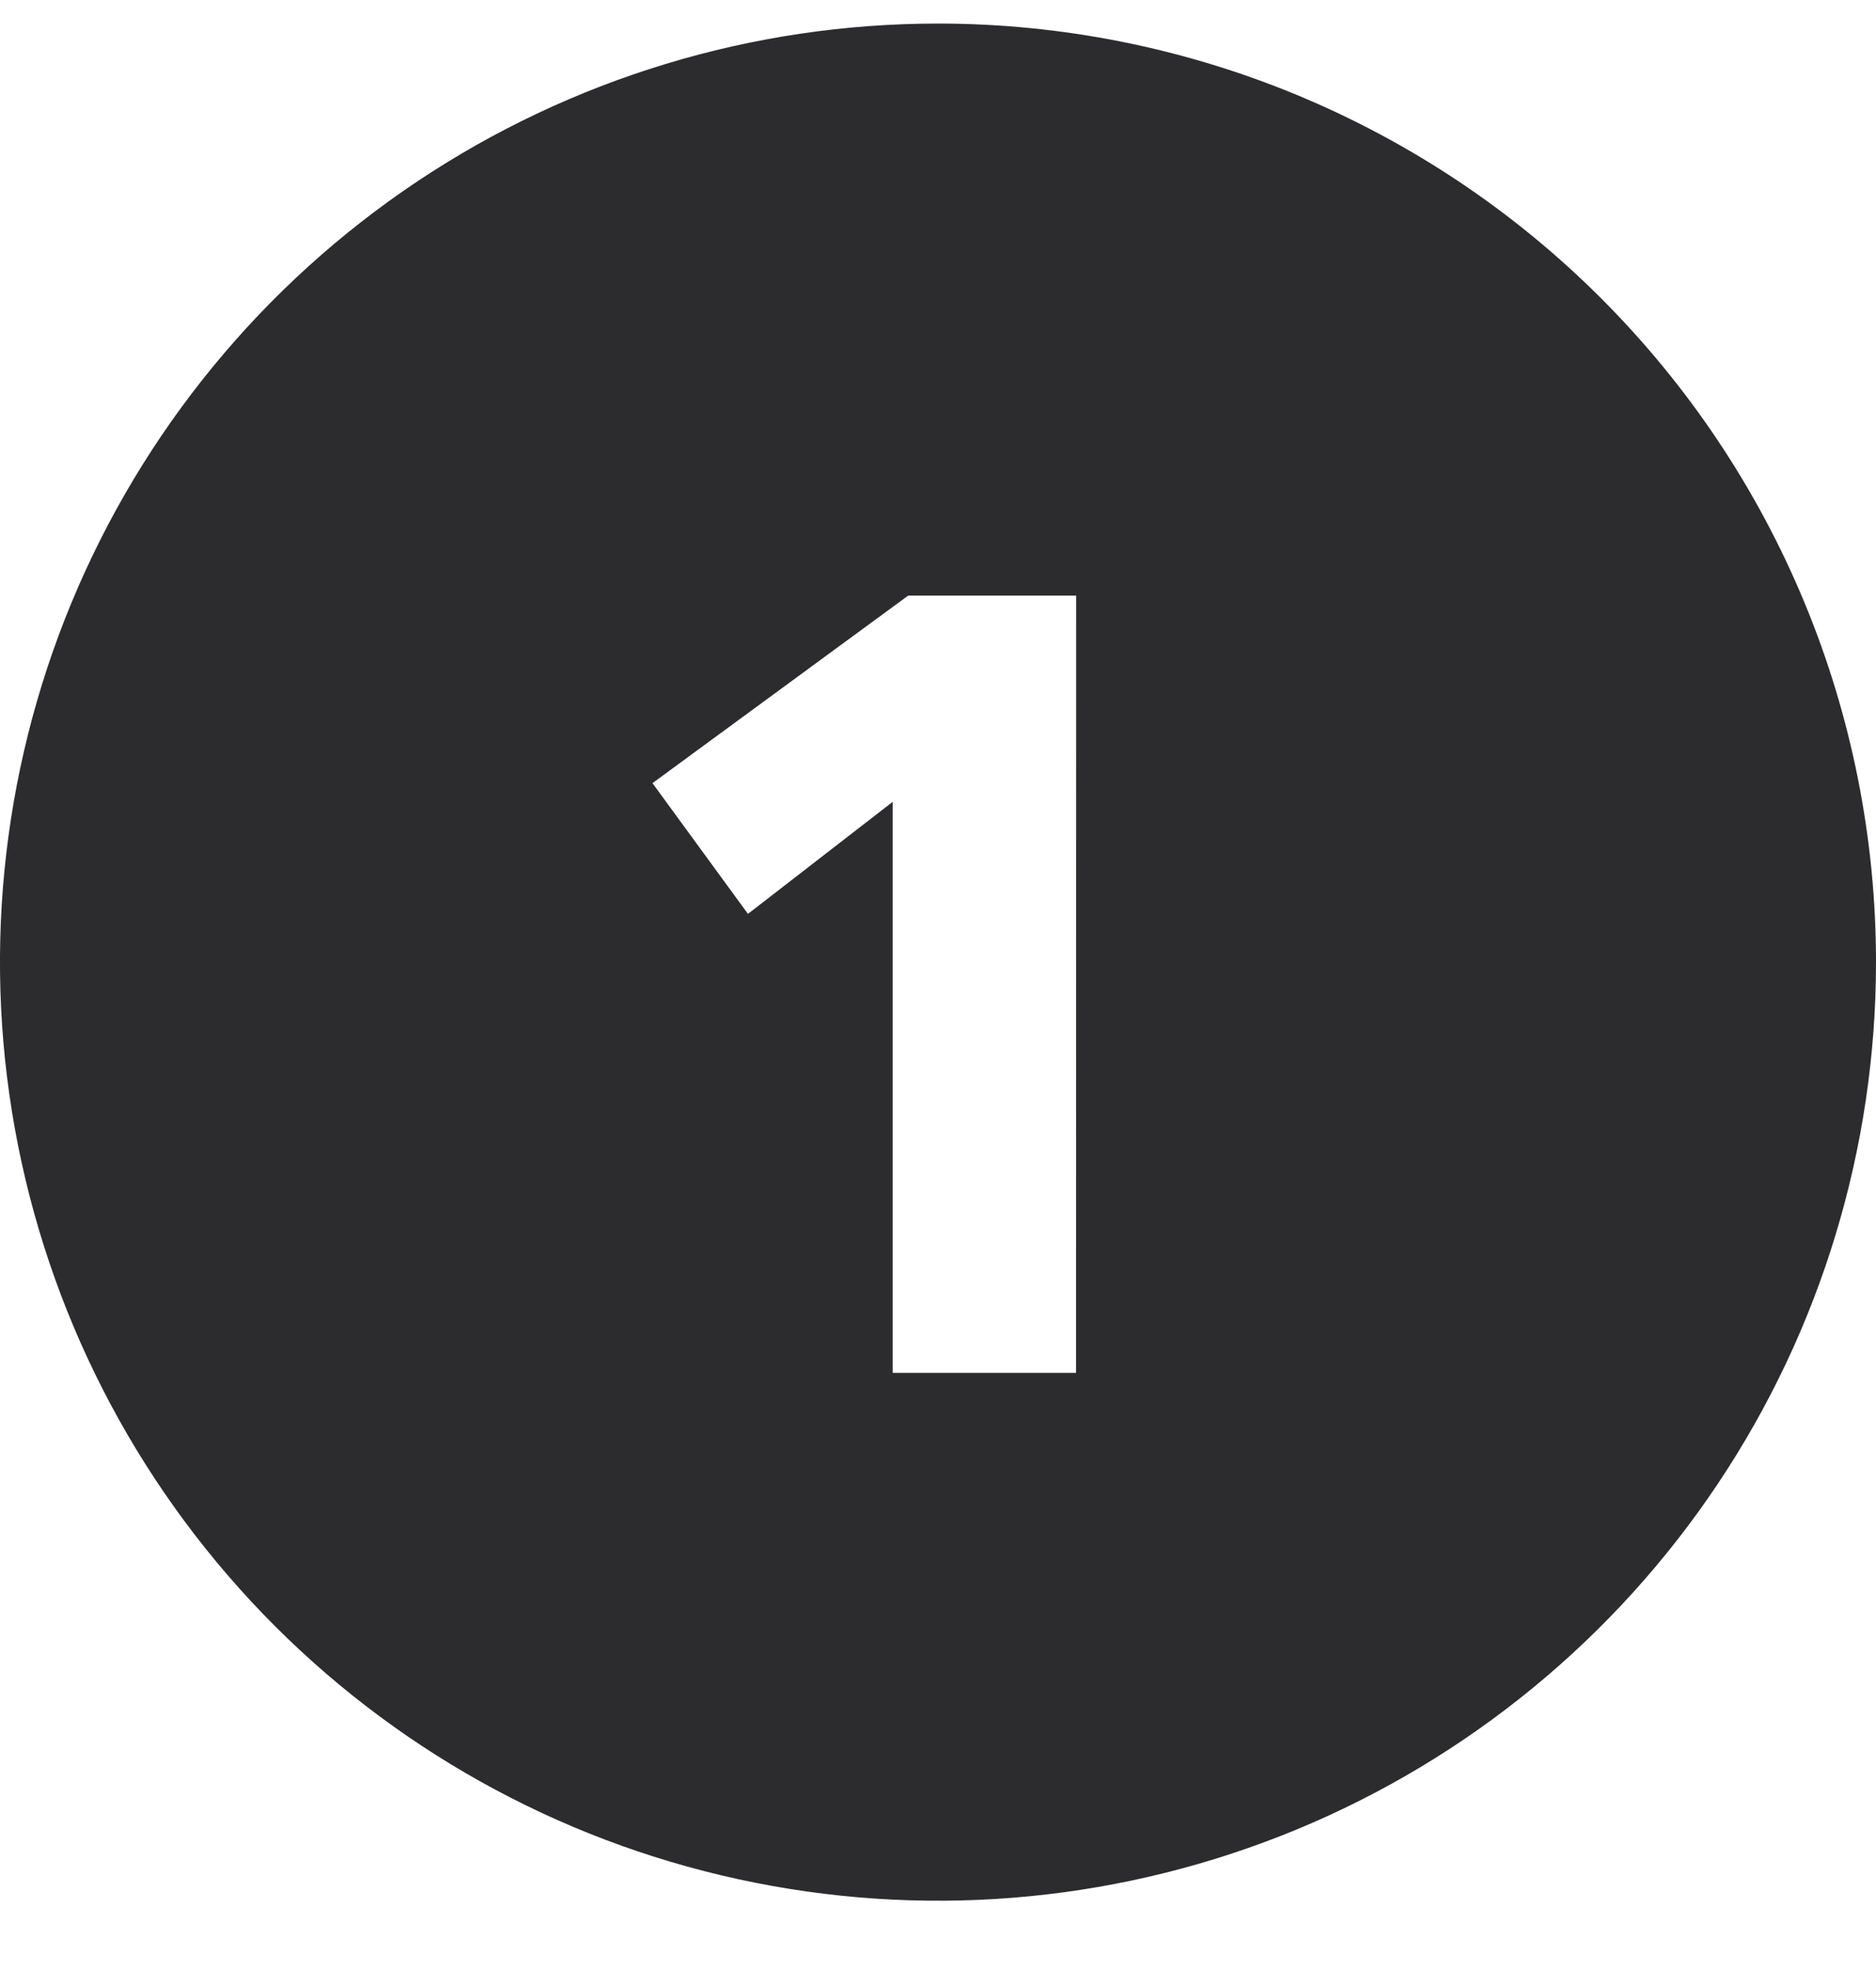 <svg width="20" height="21" viewBox="0 0 20 21" fill="none" xmlns="http://www.w3.org/2000/svg">
<path d="M20 10.251C20 12.229 19.414 14.163 18.315 15.807C17.216 17.452 15.654 18.734 13.827 19.491C12 20.247 9.989 20.445 8.049 20.059C6.109 19.674 4.327 18.721 2.929 17.323C1.53 15.924 0.578 14.142 0.192 12.202C-0.194 10.262 0.004 8.252 0.761 6.424C1.518 4.597 2.8 3.035 4.444 1.936C6.089 0.837 8.022 0.251 10 0.251C11.313 0.251 12.614 0.51 13.827 1.012C15.04 1.515 16.143 2.251 17.071 3.18C18 4.109 18.737 5.211 19.239 6.424C19.742 7.638 20 8.938 20 10.251ZM11.473 6.346H9.682L6.956 8.344L7.974 9.737L9.517 8.543V14.627H11.472L11.473 6.346Z" fill="#2C2C2E"/>
</svg>
